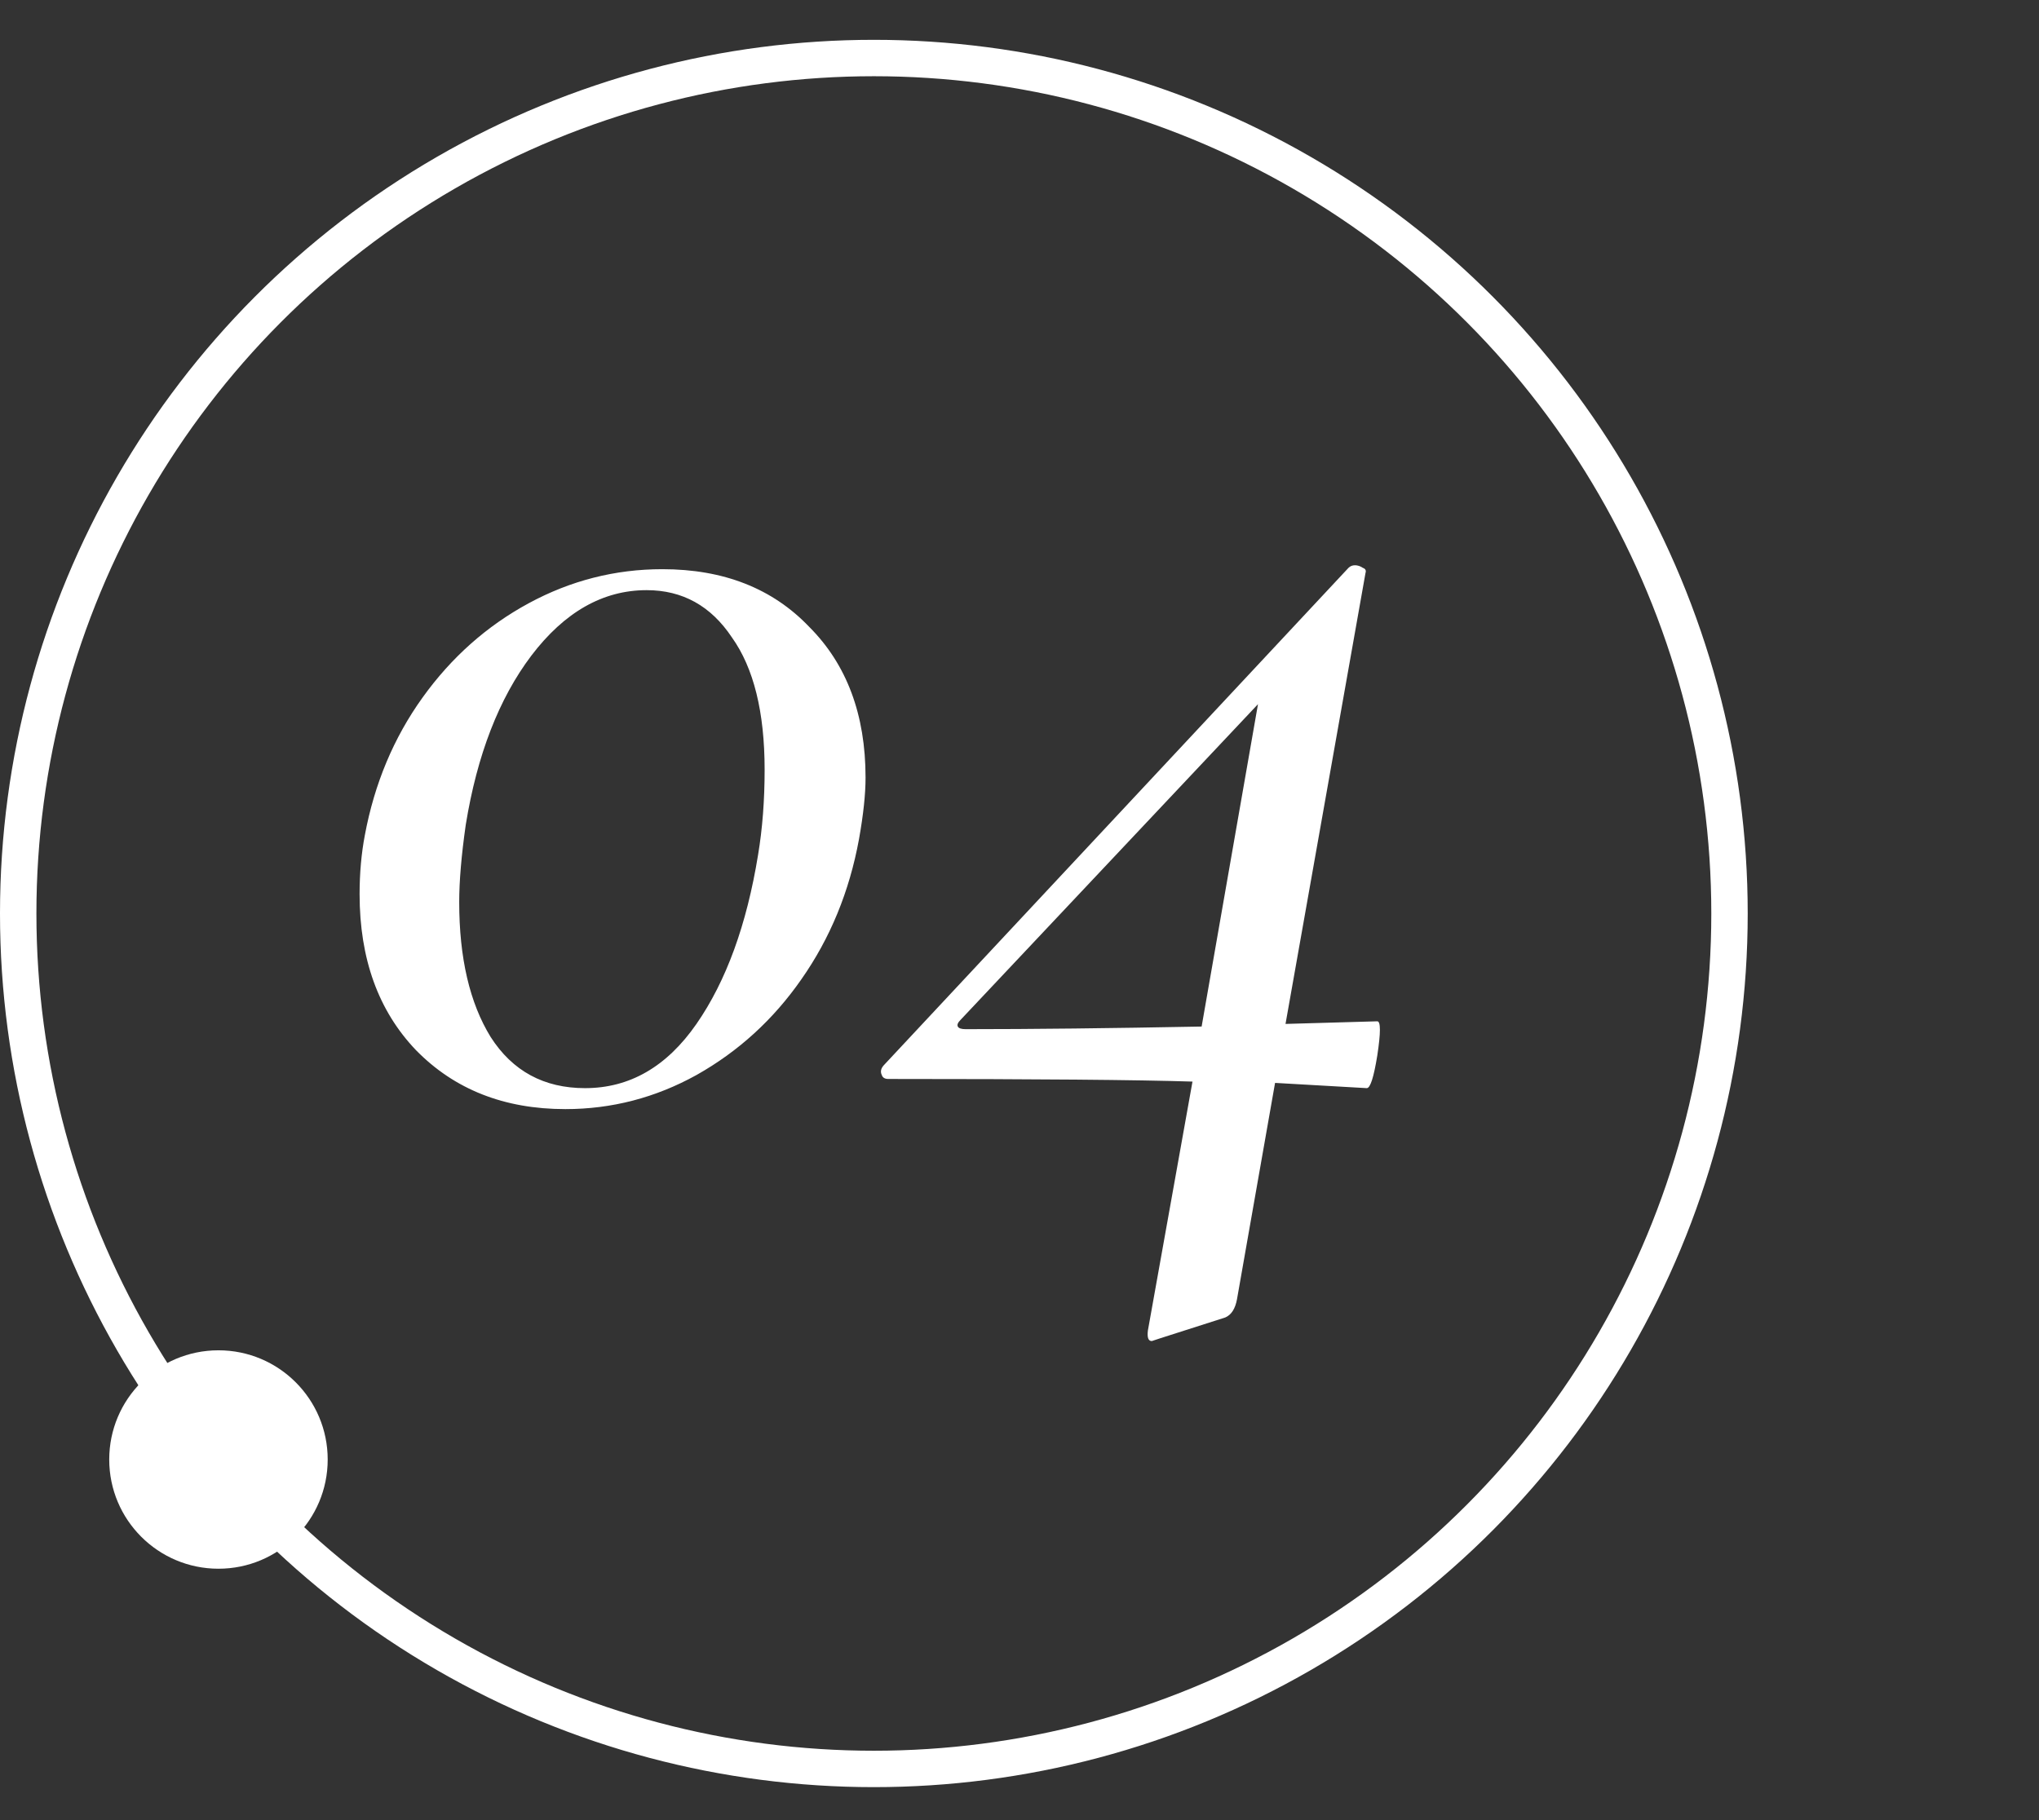 <?xml version="1.0" encoding="UTF-8"?> <svg xmlns="http://www.w3.org/2000/svg" width="56" height="50" viewBox="0 0 56 50" fill="none"><rect x="0" y="0" width="56" height="50" fill="#333333" stroke="none"/><path d="M15.528 30.468C13.848 30.468 12.48 29.928 11.424 28.848C10.392 27.768 9.876 26.34 9.876 24.564C9.876 23.988 9.924 23.448 10.02 22.944C10.284 21.528 10.812 20.268 11.604 19.164C12.396 18.06 13.368 17.196 14.52 16.572C15.672 15.948 16.896 15.636 18.192 15.636C19.872 15.636 21.216 16.164 22.224 17.22C23.256 18.252 23.772 19.632 23.772 21.36C23.772 21.816 23.712 22.38 23.592 23.052C23.328 24.492 22.8 25.776 22.008 26.904C21.24 28.008 20.28 28.884 19.128 29.532C18 30.156 16.8 30.468 15.528 30.468ZM16.068 29.892C17.292 29.892 18.312 29.304 19.128 28.128C19.944 26.952 20.508 25.404 20.82 23.484C20.94 22.764 21 21.984 21 21.144C21 19.56 20.7 18.348 20.1 17.508C19.524 16.644 18.744 16.212 17.76 16.212C16.56 16.212 15.504 16.812 14.592 18.012C13.704 19.188 13.104 20.736 12.792 22.656C12.672 23.496 12.612 24.204 12.612 24.78C12.612 26.316 12.9 27.552 13.476 28.488C14.076 29.424 14.94 29.892 16.068 29.892ZM37.827 28.056C37.922 28.056 37.922 28.368 37.827 28.992C37.73 29.592 37.635 29.892 37.538 29.892L35.019 29.748L33.974 35.688C33.926 35.952 33.819 36.12 33.651 36.192L31.851 36.768L31.634 36.84C31.538 36.84 31.503 36.744 31.526 36.552L32.751 29.712C31.262 29.664 28.479 29.64 24.398 29.64C24.302 29.64 24.242 29.604 24.218 29.532C24.171 29.436 24.195 29.34 24.291 29.244L37.035 15.6C37.083 15.552 37.142 15.528 37.215 15.528C37.286 15.528 37.358 15.552 37.431 15.6C37.502 15.624 37.526 15.672 37.502 15.744L35.306 28.128L37.827 28.056ZM26.523 28.272C28.346 28.272 30.506 28.248 33.002 28.2L34.55 19.344L26.378 28.02C26.306 28.092 26.282 28.152 26.306 28.2C26.331 28.248 26.402 28.272 26.523 28.272Z" fill="white"></path><circle cx="24" cy="25.094" r="23.5" stroke="white"></circle><path d="M9 40.094C9 41.751 7.657 43.094 6 43.094C4.343 43.094 3 41.751 3 40.094C3 38.437 4.343 37.094 6 37.094C7.657 37.094 9 38.437 9 40.094Z" fill="white"></path></svg> 